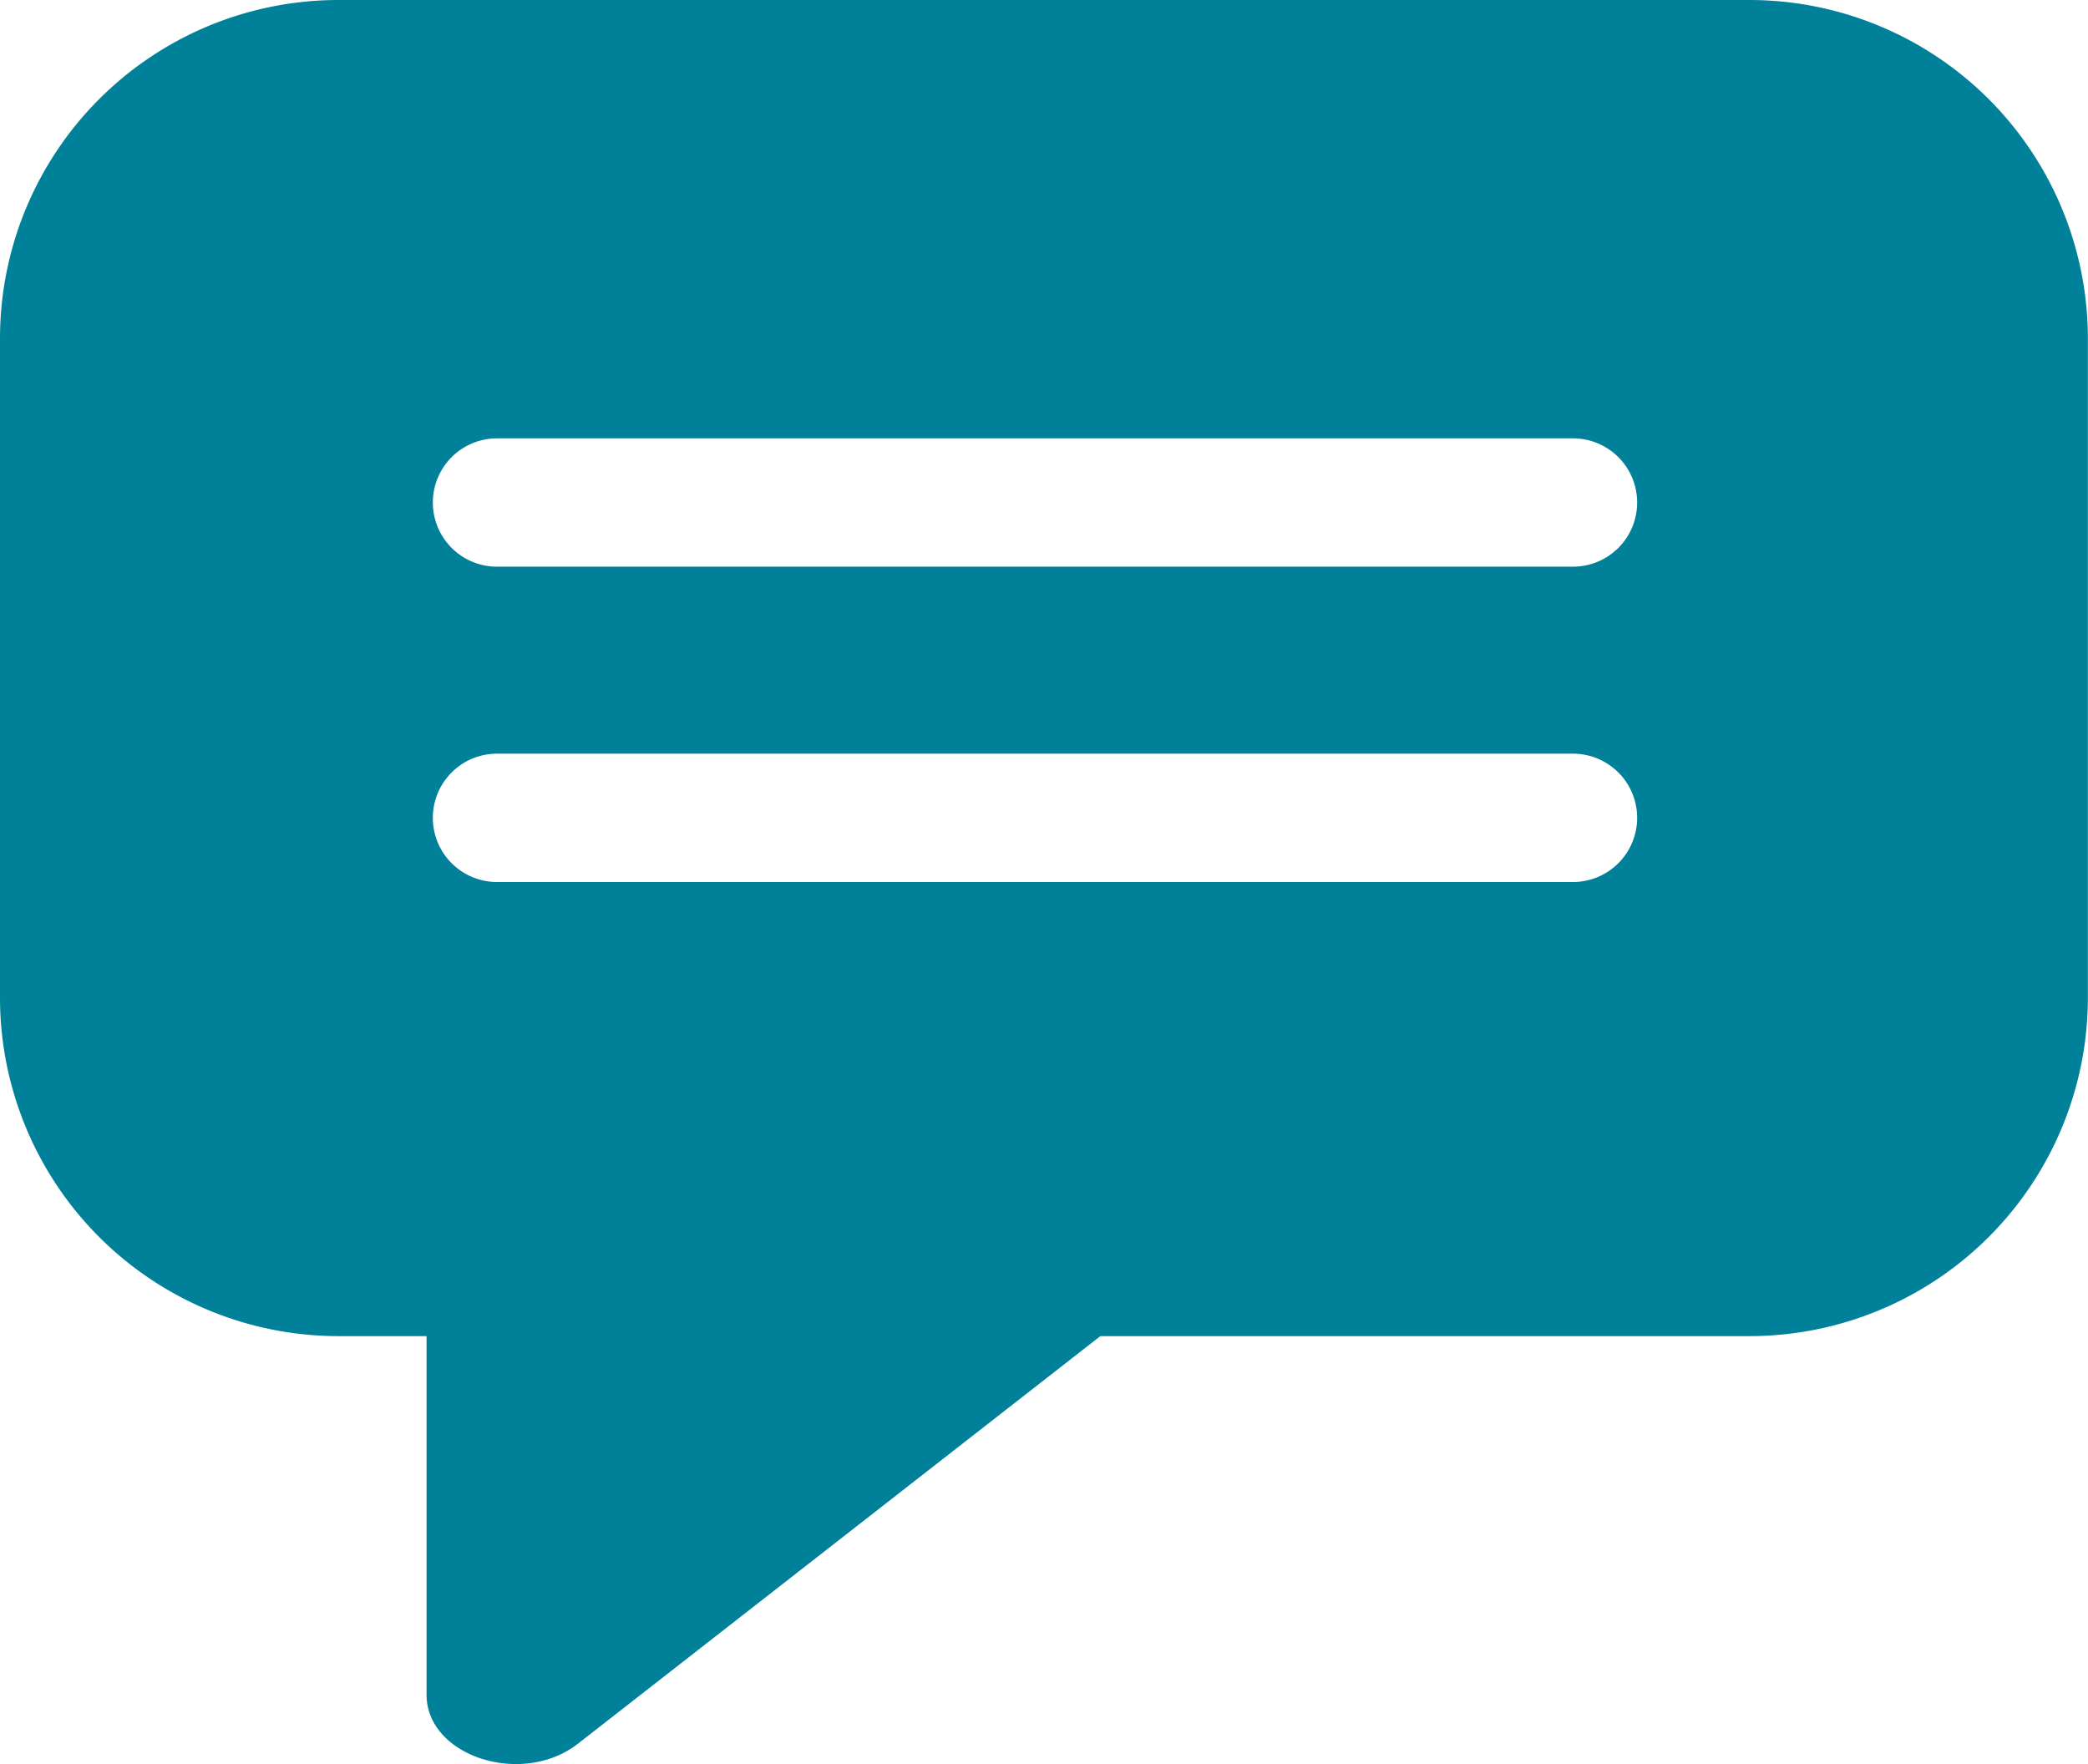 <?xml version="1.0" encoding="UTF-8"?>
<svg xmlns="http://www.w3.org/2000/svg" width="31.534" height="26.64" viewBox="0 0 31.534 26.64">
  <path id="sms-old" d="M219.28,81.58H197.972a5.112,5.112,0,0,0-5.112,5.112v9.954a5.112,5.112,0,0,0,5.112,5.112h1.33v5.414c0,.932,1.444,1.4,2.288.74l7.888-6.154h9.8a5.112,5.112,0,0,0,5.114-5.112V86.692A5.112,5.112,0,0,0,219.28,81.58ZM216.616,94.9h-16.25a.969.969,0,0,1,0-1.938h16.25a.969.969,0,0,1,0,1.938Zm0-4.762h-16.25a.969.969,0,0,1,0-1.938h16.25a.969.969,0,0,1,0,1.938Z" transform="translate(-192.86 -81.58)" fill="#008099"></path>
</svg>

